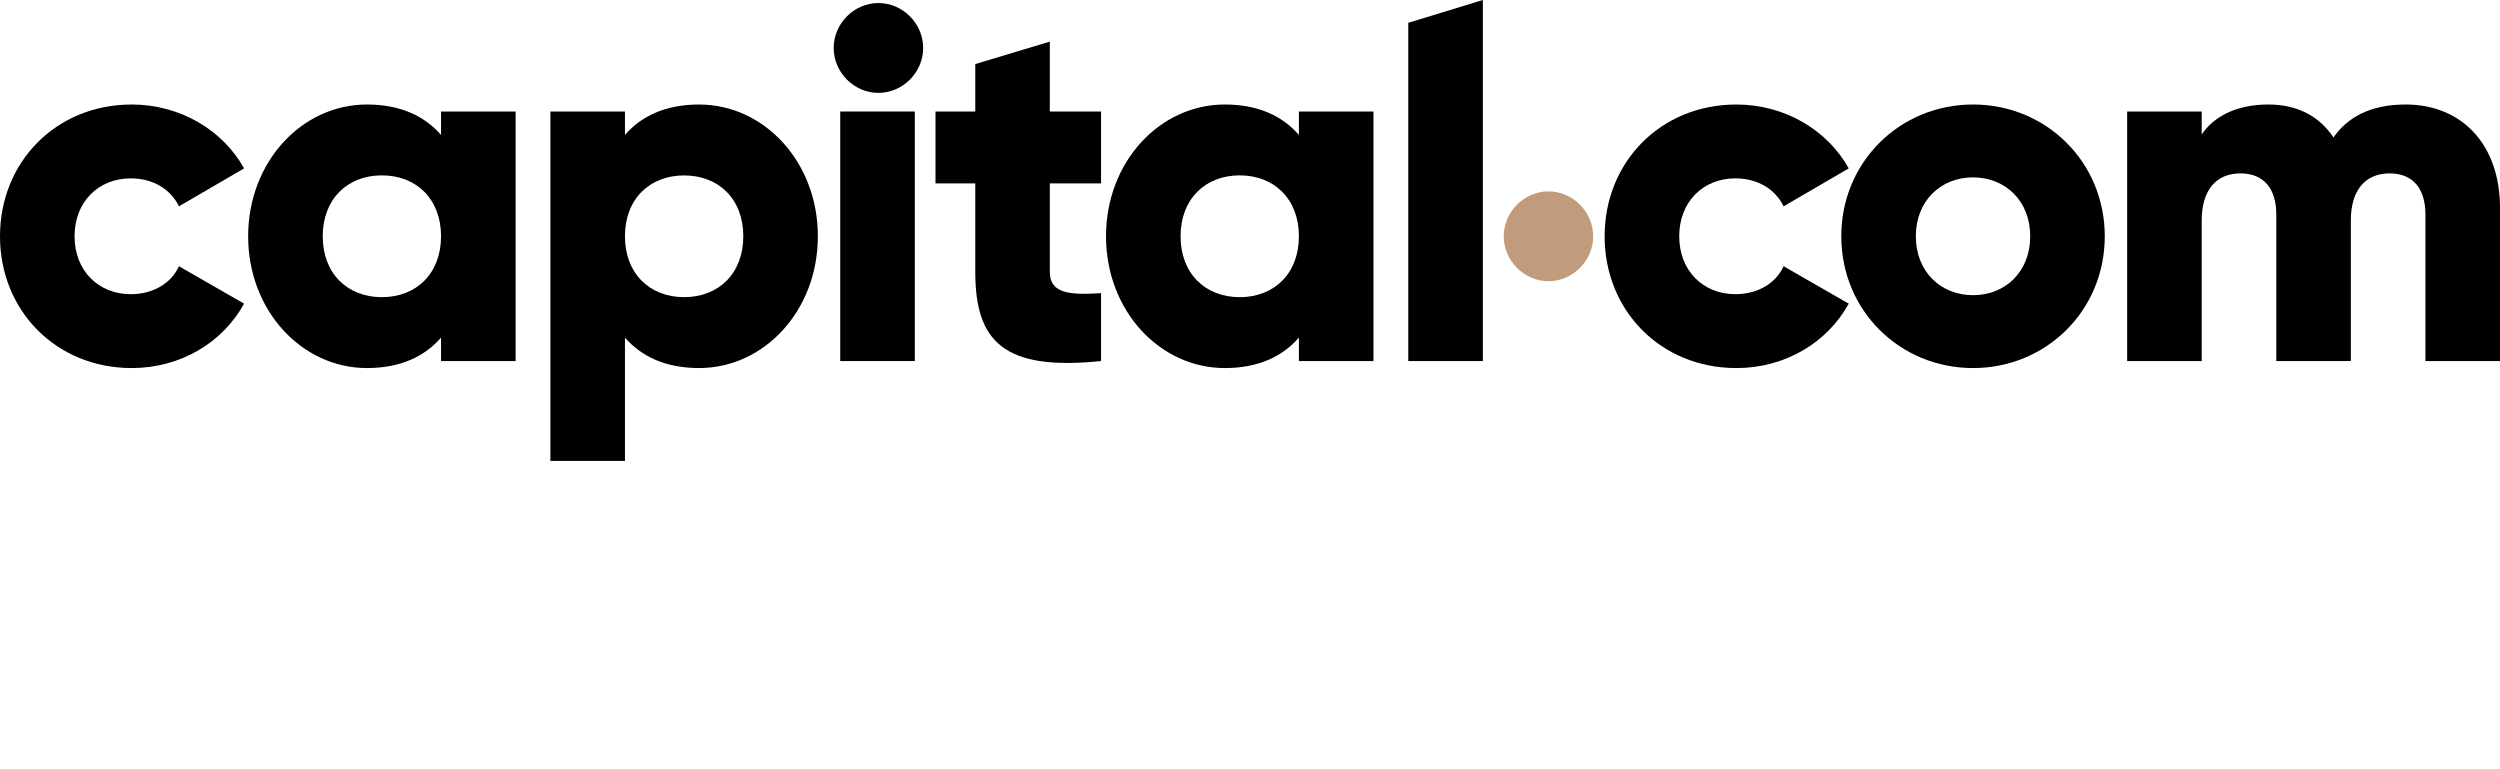 <?xml version="1.0" encoding="UTF-8" standalone="no"?><!DOCTYPE svg PUBLIC "-//W3C//DTD SVG 1.1//EN" "http://www.w3.org/Graphics/SVG/1.1/DTD/svg11.dtd"><svg width="100%" height="100%" viewBox="0 0 130 40" version="1.1" xmlns="http://www.w3.org/2000/svg" xmlns:xlink="http://www.w3.org/1999/xlink" xml:space="preserve" xmlns:serif="http://www.serif.com/" style="fill-rule:evenodd;clip-rule:evenodd;stroke-linejoin:round;stroke-miterlimit:2;"><g id="capital.com"><path id="Fill-8" d="M125.088,5.434c-1.835,0 -3.025,0.675 -3.748,1.713c-0.724,-1.09 -1.862,-1.713 -3.387,-1.713c-1.732,0 -2.869,0.675 -3.464,1.557l0,-1.193l-3.877,0l0,12.977l3.877,0l0,-7.319c0,-1.532 0.724,-2.44 2.017,-2.44c1.24,0 1.861,0.83 1.861,2.128l0,7.631l3.877,0l0,-7.319c0,-1.532 0.724,-2.44 2.017,-2.44c1.241,0 1.861,0.83 1.861,2.128l0,7.631l3.878,0l0,-7.968c0,-3.245 -1.939,-5.373 -4.912,-5.373"/><path id="Fill-9" d="M102.598,15.349c-1.681,0 -2.974,-1.22 -2.974,-3.063c0,-1.842 1.293,-3.062 2.974,-3.062c1.68,0 2.973,1.22 2.973,3.062c0,1.843 -1.293,3.063 -2.973,3.063Zm0,-9.915c-3.801,0 -6.851,2.985 -6.851,6.852c0,3.868 3.05,6.853 6.851,6.853c3.8,0 6.85,-2.985 6.85,-6.853c0,-3.867 -3.05,-6.852 -6.85,-6.852Z"/><path id="Fill-10" d="M90.24,15.297c-1.68,0 -2.92,-1.22 -2.92,-3.011c0,-1.791 1.24,-3.011 2.92,-3.011c1.137,0 2.068,0.546 2.508,1.454l3.387,-1.973c-1.112,-1.999 -3.336,-3.322 -5.843,-3.322c-3.929,0 -6.851,2.985 -6.851,6.852c0,3.868 2.922,6.853 6.851,6.853c2.534,0 4.731,-1.325 5.843,-3.349l-3.387,-1.946c-0.414,0.908 -1.371,1.453 -2.508,1.453"/><path id="Fill-11" d="M64.466,15.453c-1.783,0 -3.076,-1.22 -3.076,-3.167c0,-1.947 1.293,-3.167 3.076,-3.167c1.784,0 3.077,1.22 3.077,3.167c0,1.947 -1.293,3.167 -3.077,3.167Zm3.077,-8.435c-0.853,-0.986 -2.12,-1.584 -3.852,-1.584c-3.386,0 -6.178,2.985 -6.178,6.852c0,3.868 2.792,6.853 6.178,6.853c1.732,0 2.999,-0.598 3.852,-1.584l0,1.22l3.877,0l0,-12.977l-3.877,0l0,1.22Z"/><path id="Fill-12" d="M54.591,2.164l-3.877,1.167l0,2.467l-2.068,0l0,3.738l2.068,0l0,4.593c0,3.634 1.473,5.166 6.54,4.646l0,-3.529c-1.706,0.103 -2.663,0 -2.663,-1.117l0,-4.593l2.663,0l0,-3.738l-2.663,0l0,-3.634"/><path id="Fill-13" d="M43.693,18.775l3.877,0l0,-12.977l-3.877,0l0,12.977Z"/><path id="Fill-14" d="M73.23,18.775l3.878,0l0,-18.775l-3.878,1.186l0,17.589"/><path id="Fill-15" d="M35.576,15.452c-1.785,0 -3.078,-1.22 -3.078,-3.165c0,-1.949 1.293,-3.165 3.078,-3.165c1.782,0 3.076,1.216 3.076,3.165c0,1.945 -1.294,3.165 -3.076,3.165Zm0.776,-10.017c-1.734,0 -3,0.595 -3.854,1.582l0,-1.218l-3.878,0l0,18.168l3.878,0l0,-6.413c0.854,0.986 2.12,1.585 3.854,1.585c3.387,0 6.177,-2.986 6.177,-6.852c0,-3.869 -2.79,-6.852 -6.177,-6.852Z"/><path id="Fill-16" d="M19.857,15.453c-1.782,0 -3.075,-1.22 -3.075,-3.167c0,-1.947 1.293,-3.167 3.075,-3.167c1.784,0 3.077,1.22 3.077,3.167c0,1.947 -1.293,3.167 -3.077,3.167Zm3.077,-8.435c-0.853,-0.986 -2.12,-1.584 -3.852,-1.584c-3.386,0 -6.178,2.985 -6.178,6.852c0,3.868 2.792,6.853 6.178,6.853c1.732,0 2.999,-0.598 3.852,-1.584l0,1.22l3.878,0l0,-12.977l-3.878,0l0,1.22Z"/><path id="Fill-17" d="M6.799,9.275c1.137,0 2.068,0.546 2.507,1.454l3.387,-1.973c-1.112,-1.999 -3.335,-3.322 -5.843,-3.322c-3.929,0 -6.85,2.985 -6.85,6.852c0,3.868 2.921,6.853 6.85,6.853c2.534,0 4.731,-1.325 5.843,-3.349l-3.387,-1.946c-0.413,0.908 -1.37,1.453 -2.507,1.453c-1.68,0 -2.922,-1.22 -2.922,-3.011c0,-1.791 1.242,-3.011 2.922,-3.011"/><path id="Fill-18" d="M80.52,14.622c1.267,0 2.326,-1.064 2.326,-2.336c0,-1.271 -1.059,-2.335 -2.326,-2.335c-1.266,0 -2.326,1.064 -2.326,2.335c0,1.272 1.06,2.336 2.326,2.336" style="fill:#c09c7c;"/><path id="Fill-19" d="M45.678,4.83c1.267,0 2.327,-1.065 2.327,-2.336c0,-1.272 -1.06,-2.336 -2.327,-2.336c-1.266,0 -2.326,1.064 -2.326,2.336c0,1.271 1.06,2.336 2.326,2.336"/></g></svg>